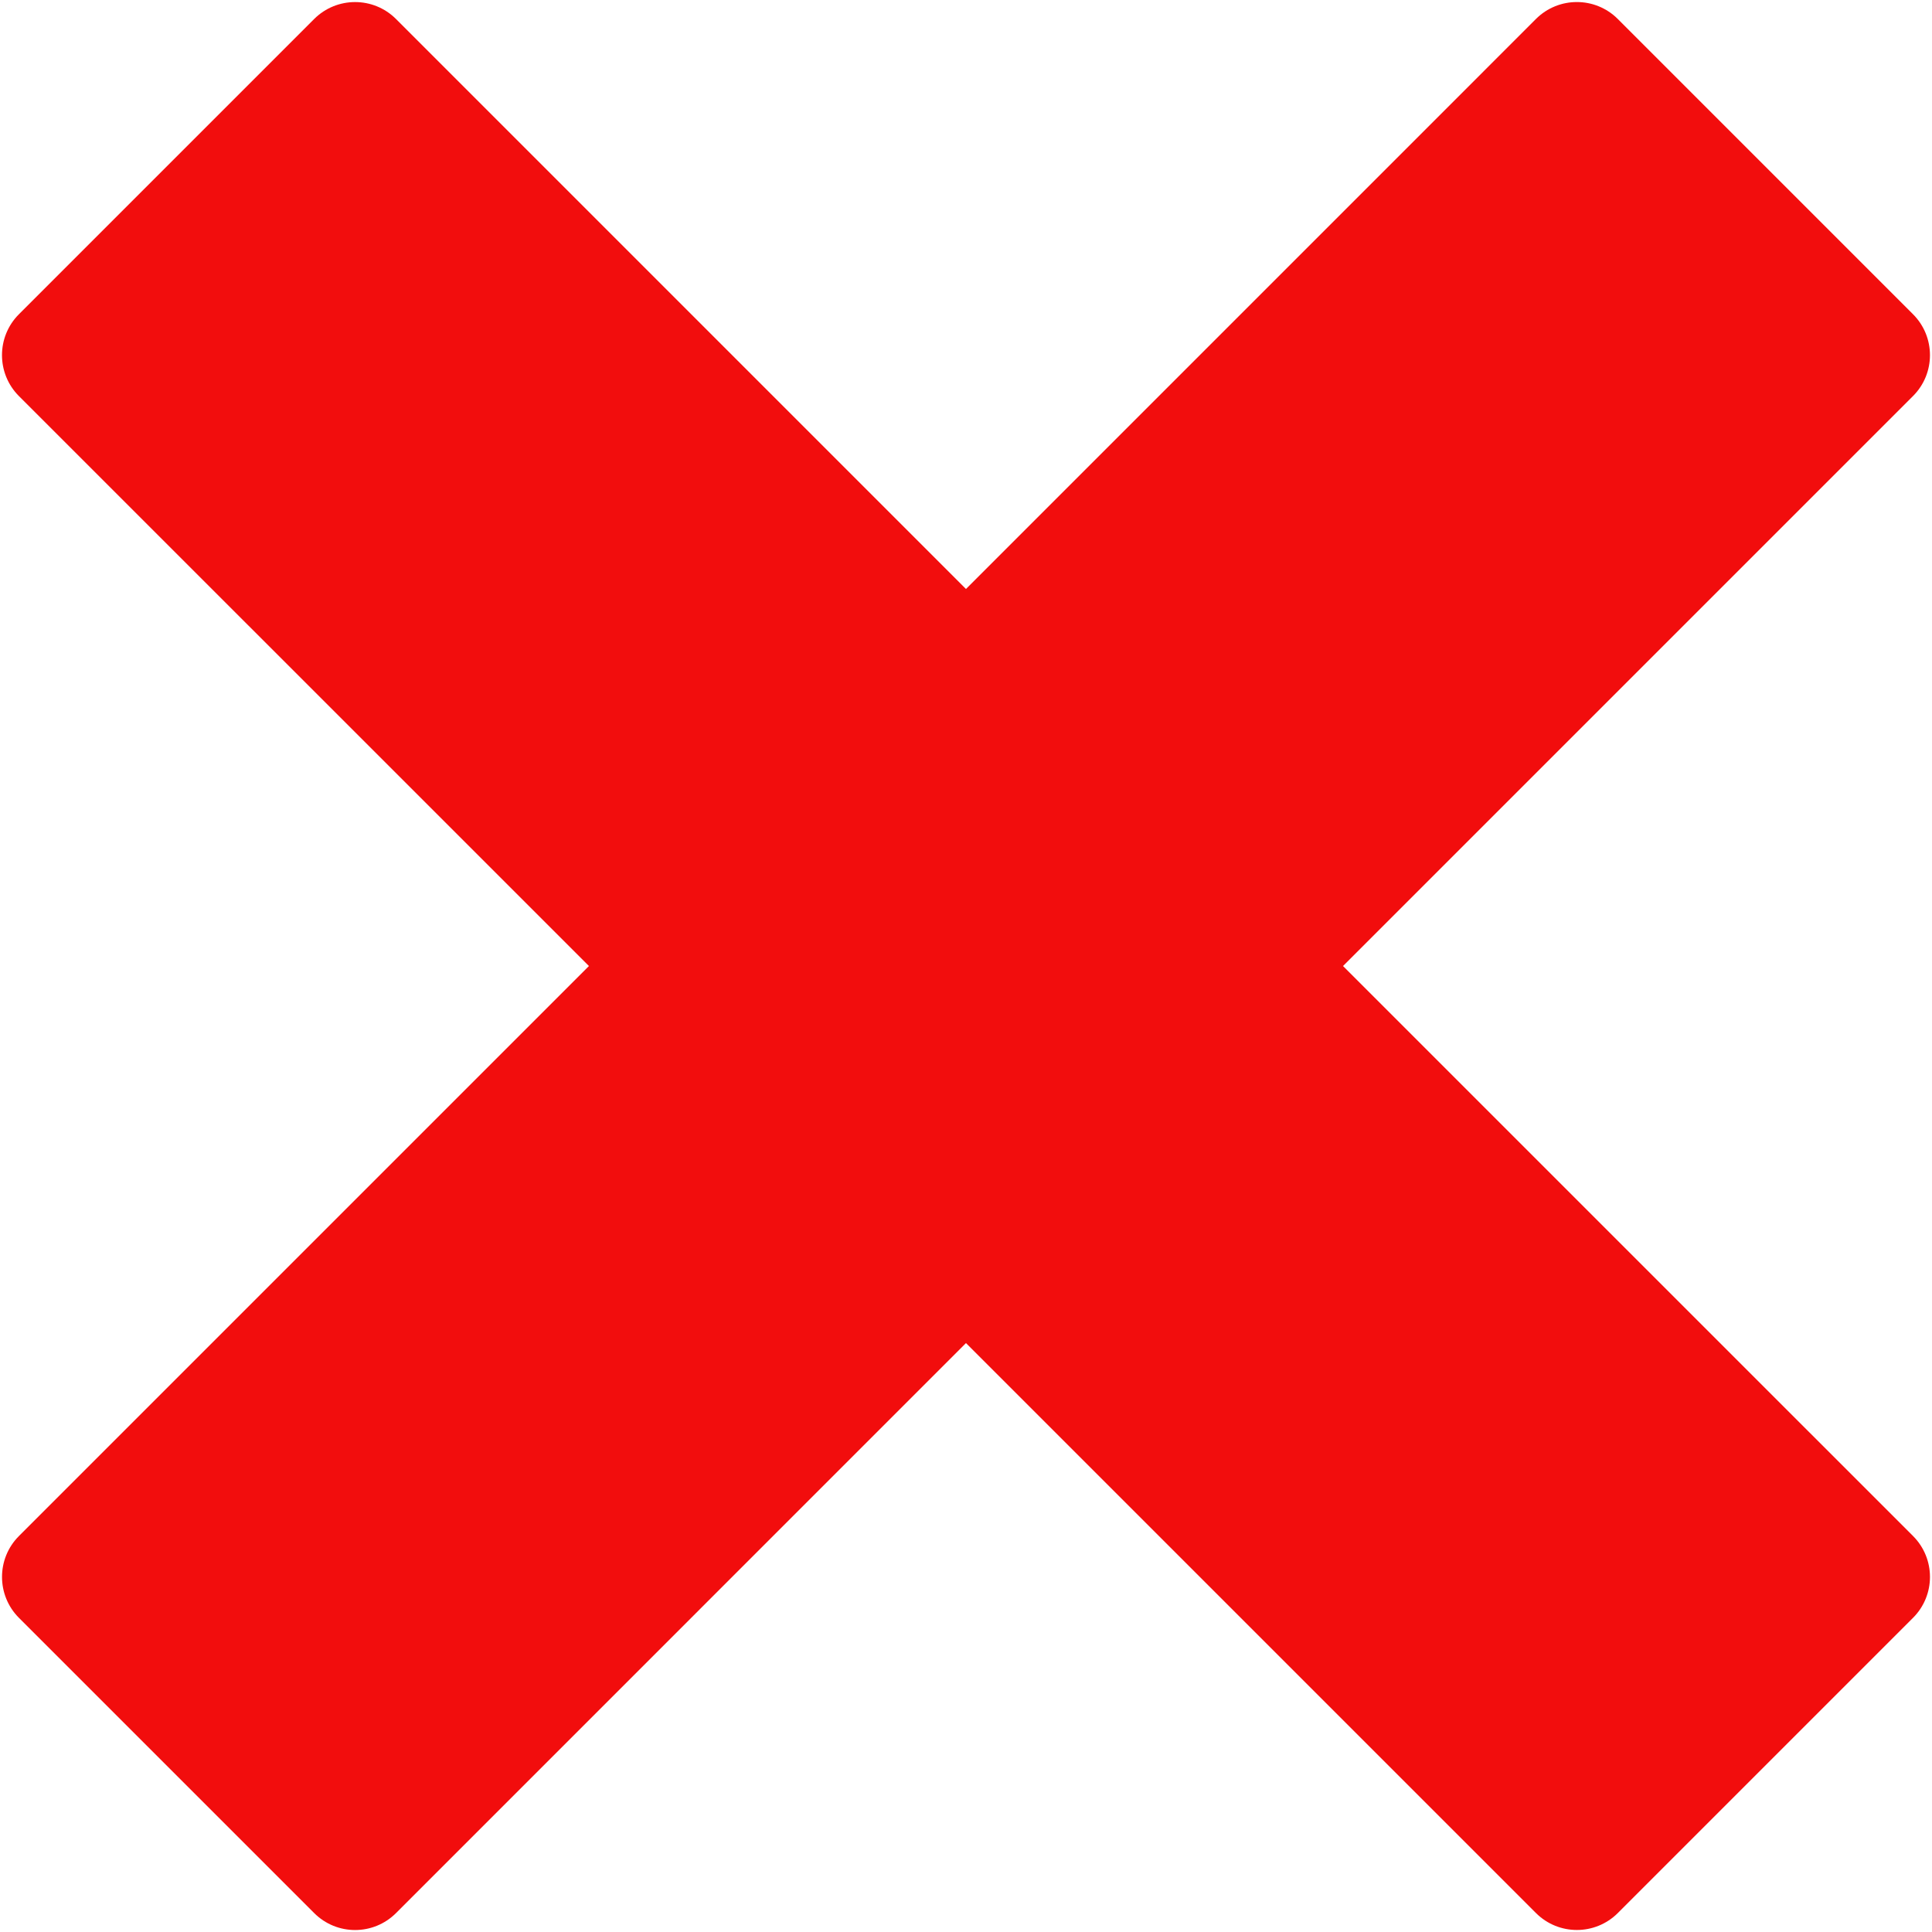<svg width="74" height="74" viewBox="0 0 74 74" fill="none" xmlns="http://www.w3.org/2000/svg">
<path d="M73.272 12.035L61.965 0.727C61.099 -0.138 59.696 -0.138 58.83 0.727L36.999 22.56L15.168 0.728C14.302 -0.137 12.899 -0.137 12.033 0.728L0.725 12.036C-0.14 12.901 -0.14 14.304 0.725 15.171L22.558 37.001L0.726 58.833C-0.139 59.698 -0.139 61.101 0.726 61.968L12.034 73.275C12.899 74.141 14.302 74.141 15.169 73.275L36.999 51.443L58.831 73.274C59.696 74.139 61.099 74.139 61.966 73.274L73.273 61.967C74.139 61.101 74.139 59.698 73.273 58.832L51.441 37.001L73.272 15.17C74.139 14.305 74.139 12.901 73.272 12.035Z" fill="#F20D0D"/>
</svg>
